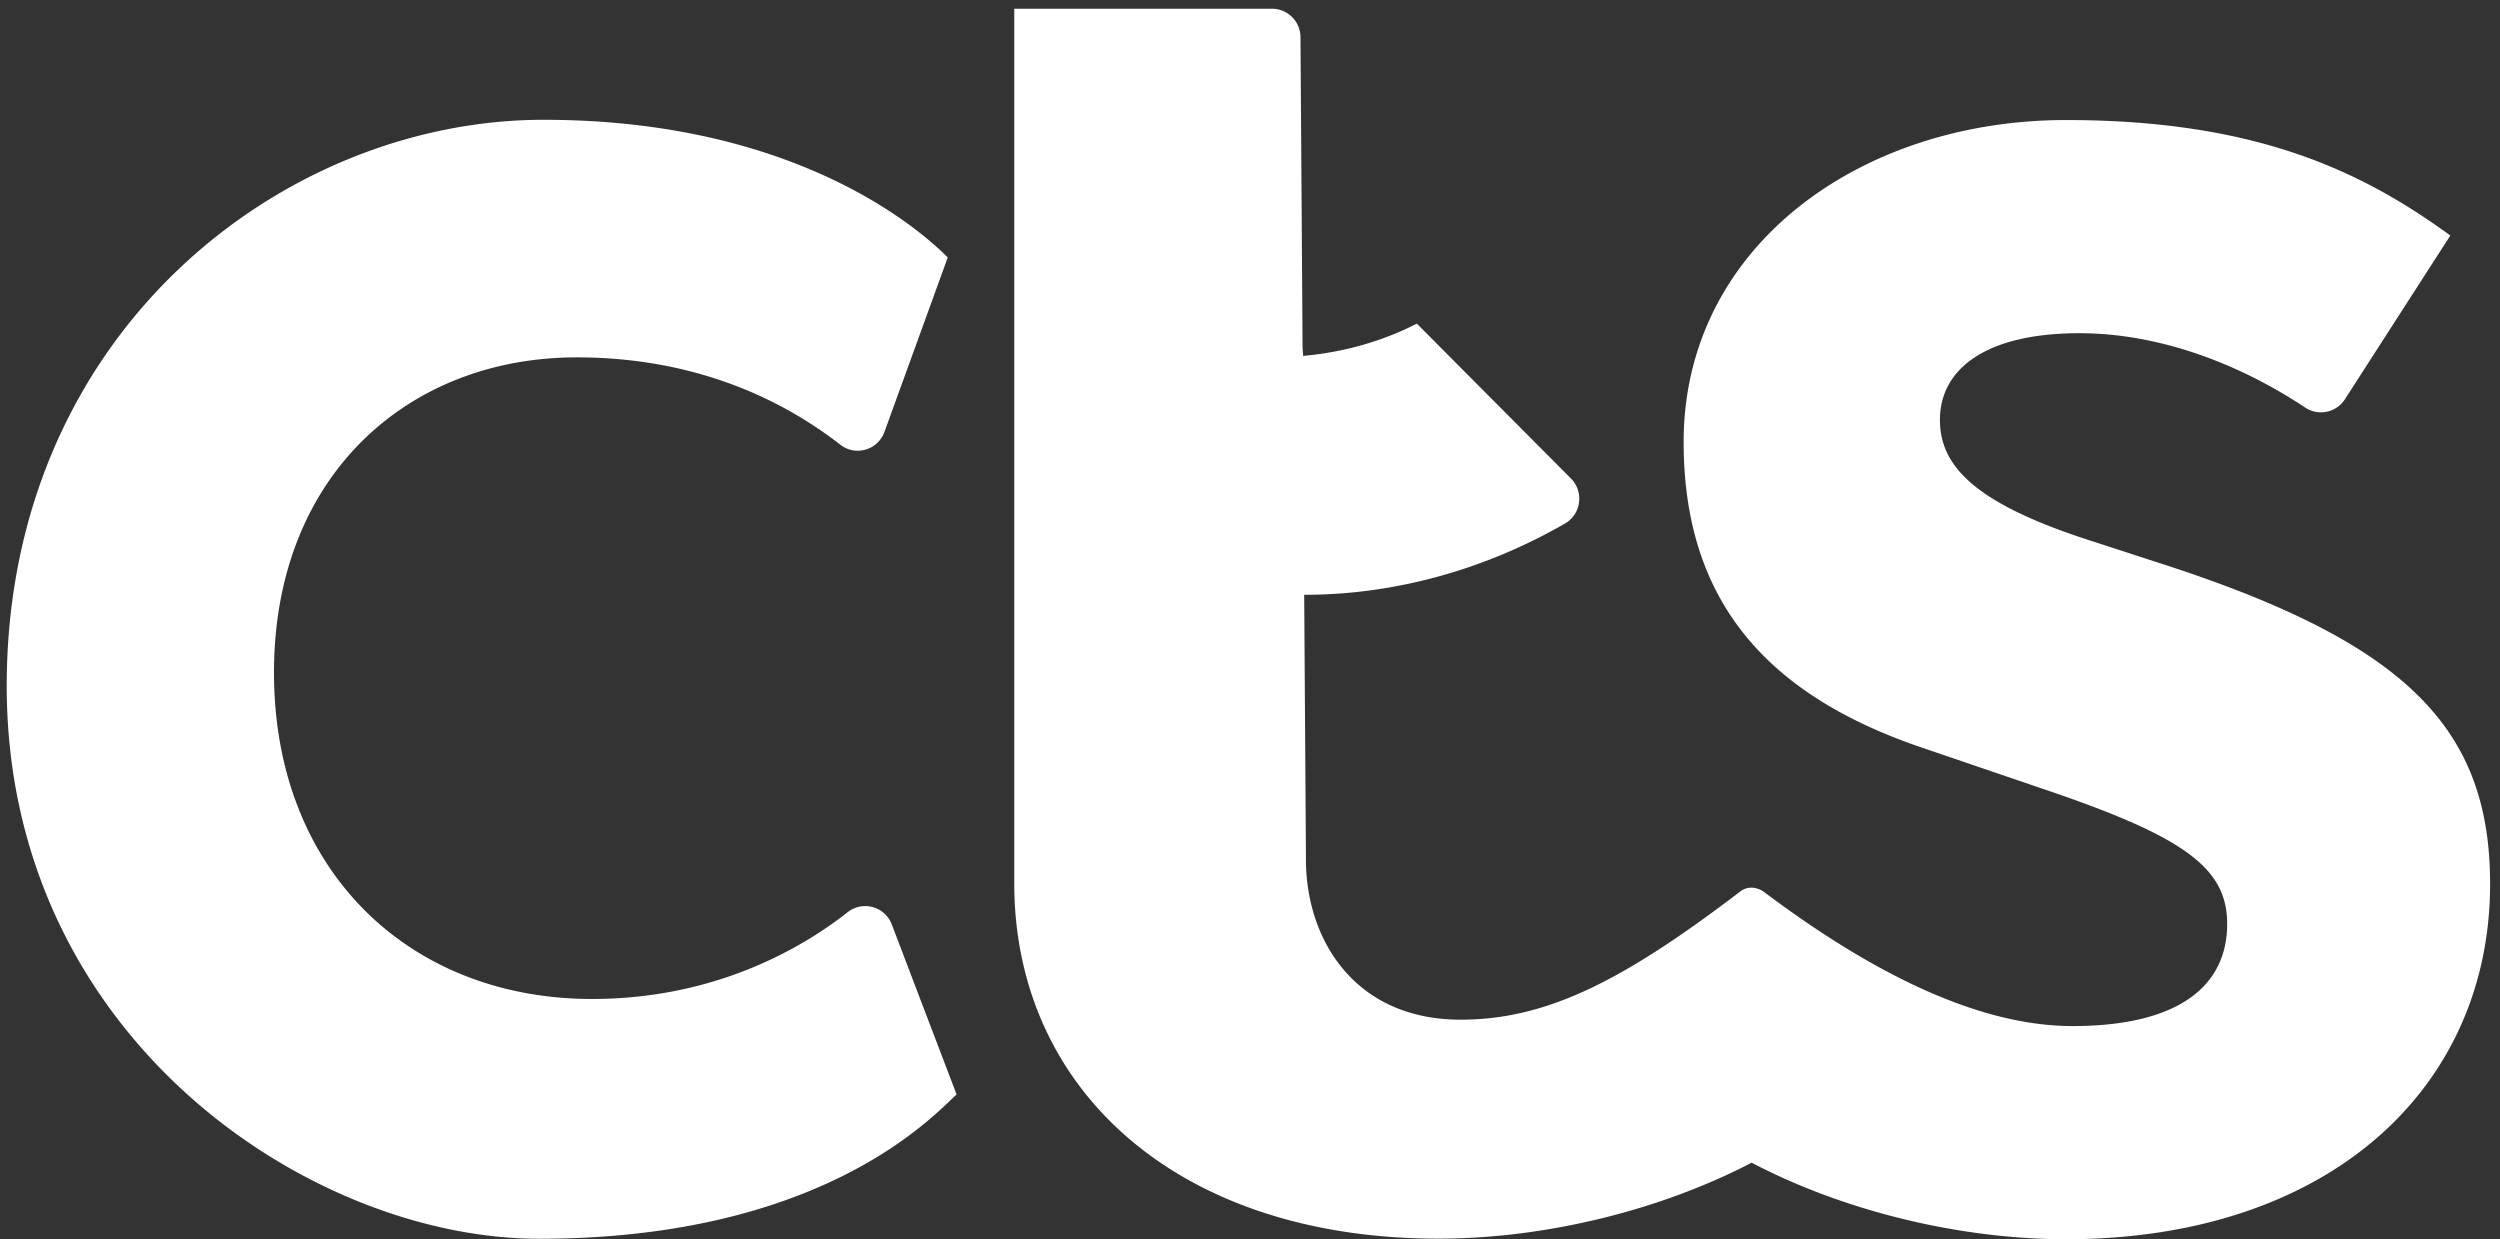 <svg xmlns="http://www.w3.org/2000/svg" width="232" height="115">
    <rect width="100%" height="100%" fill="#333333" stroke="none"/>
    <path fill-rule="evenodd" fill="#FFF" d="M213.918 37.819c-5.587-3.71-13.042-6.897-20.975-6.897-8.612 0-12.918 3.298-12.918 8.038 0 4.328 3.282 7.831 14.352 11.333l6.971 2.267c21.94 7.213 29.733 15.044 29.733 29.468 0 18.959-14.97 32.972-39.367 32.972-9.949 0-20.691-2.658-29.164-7.103-8.456 4.413-19.152 7.05-29.059 7.05-24.4 0-39.368-14.012-39.368-32.972V.81h23.919a2.649 2.649 0 0 1 2.643 2.639l.194 28.899.055.682c3.8-.348 7.364-1.365 10.55-2.997l14.297 14.369c1.227 1.233.963 3.309-.545 4.179-7.4 4.265-15.69 6.56-23.838 6.614-.124.001-.244-.001-.369-.001l.163 24.588c0 7.385 4.511 14.845 14.354 14.845 8.04 0 15.14-3.656 25.967-11.909a1.687 1.687 0 0 1 1.668-.216c.177.056.348.142.508.262 11.048 8.302 20.595 12.454 28.64 12.454 9.842 0 14.353-3.71 14.353-9.479 0-5.152-3.896-8.037-16.608-12.366l-11.484-3.915c-14.763-4.946-22.347-13.807-22.347-28.437 0-18.134 16.4-29.881 35.471-29.881 17.632 0 27.474 4.74 35.676 10.716l-9.784 15.198a2.641 2.641 0 0 1-3.688.765zM54.946 92.705c11.675 0 19.778-4.947 23.714-8.052 1.4-1.105 3.463-.531 4.099 1.14l6.012 15.773c-2.051 1.853-12.3 13.392-38.747 13.392-21.306 0-49.4-18.75-49.4-51.303 0-32.759 25.594-52.538 49.811-52.538 23.314 0 34.851 10.095 37.517 12.774l-5.875 16.187c-.612 1.689-2.681 2.294-4.095 1.192-4.383-3.414-12.408-8.107-24.471-8.107-15.581 0-28.085 10.919-28.085 29.256s12.504 30.286 29.52 30.286z"/>
</svg>
